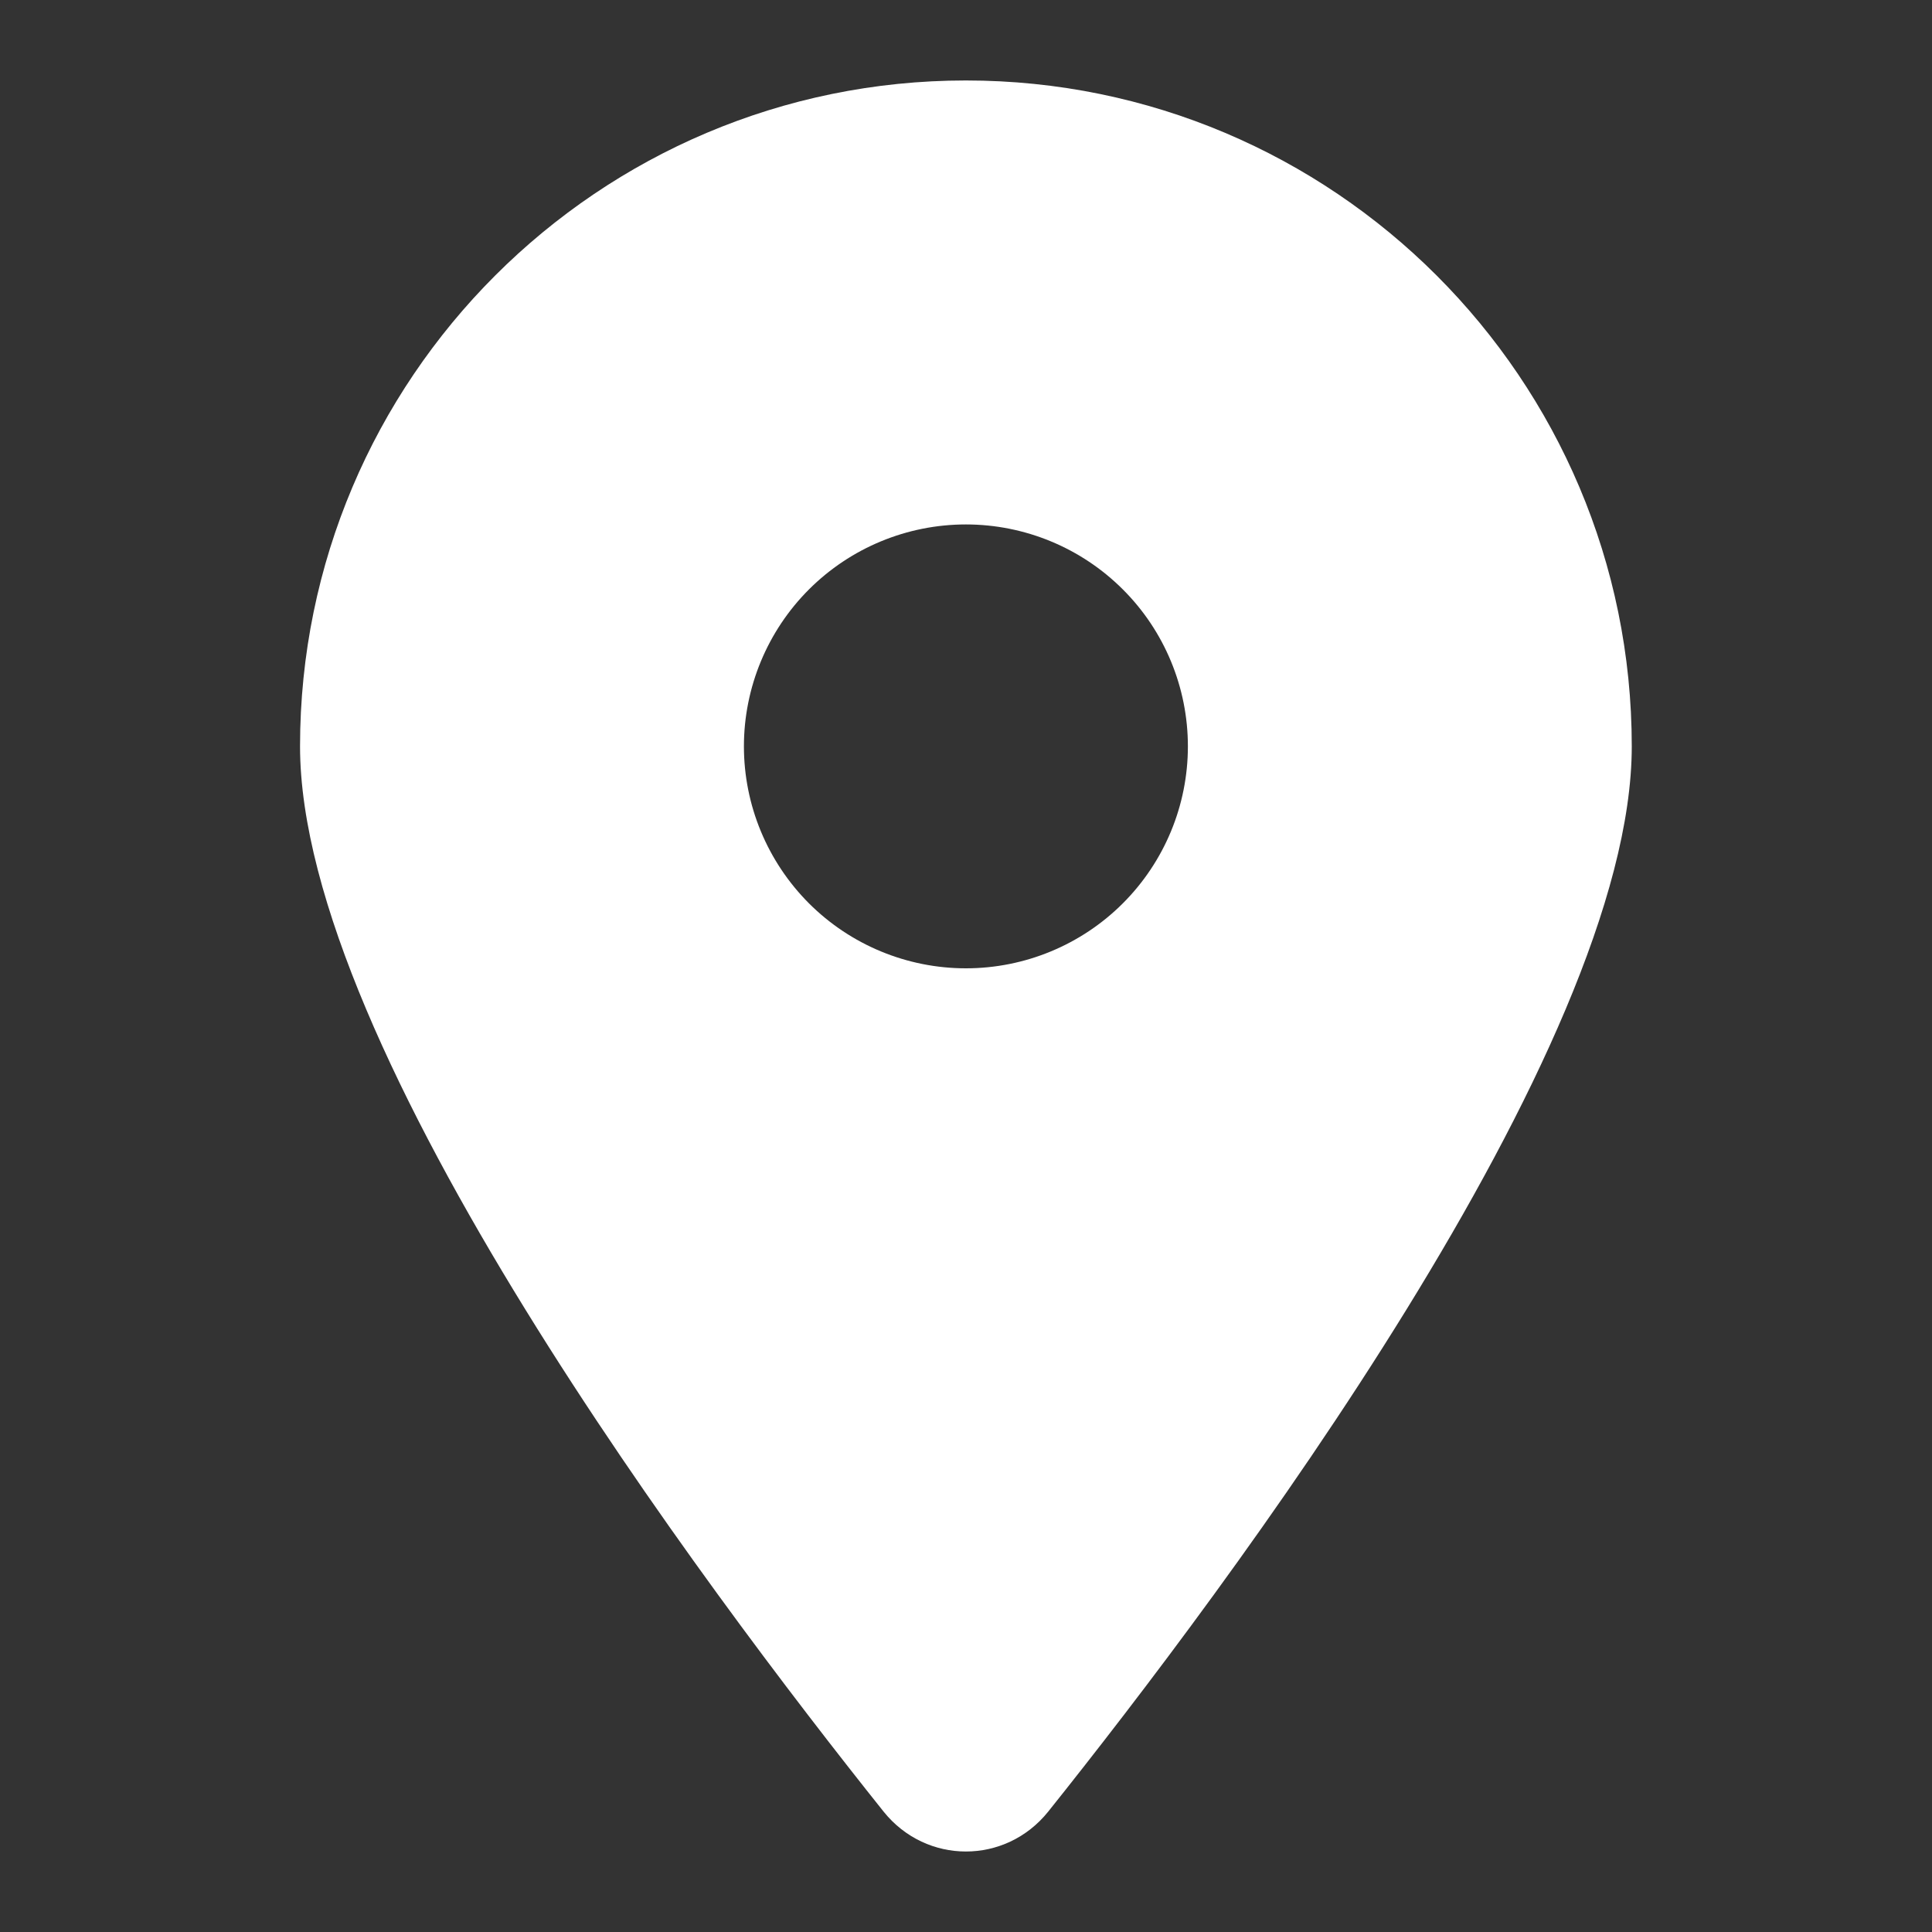 <svg width="20" height="20" viewBox="0 0 20 20" fill="none" xmlns="http://www.w3.org/2000/svg">
<rect x="0" y="0" width="20" height="20" fill="#333333" stroke="none"/>
<g id="&#229;&#156;&#176;&#230;&#160;&#135;">
<path id="ICO" d="M10.85 18.755C12.692 16.45 16.892 10.864 16.892 7.726C16.892 3.921 13.805 0.833 9.999 0.833C6.194 0.833 3.106 3.921 3.106 7.726C3.106 10.864 7.307 16.45 9.148 18.755C9.59 19.304 10.408 19.304 10.85 18.755ZM9.999 5.429C10.608 5.429 11.193 5.671 11.624 6.102C12.055 6.532 12.297 7.117 12.297 7.726C12.297 8.336 12.055 8.92 11.624 9.351C11.193 9.782 10.608 10.024 9.999 10.024C9.39 10.024 8.805 9.782 8.374 9.351C7.944 8.92 7.701 8.336 7.701 7.726C7.701 7.117 7.944 6.532 8.374 6.102C8.805 5.671 9.39 5.429 9.999 5.429Z" fill="white"/>
</g>
</svg>
